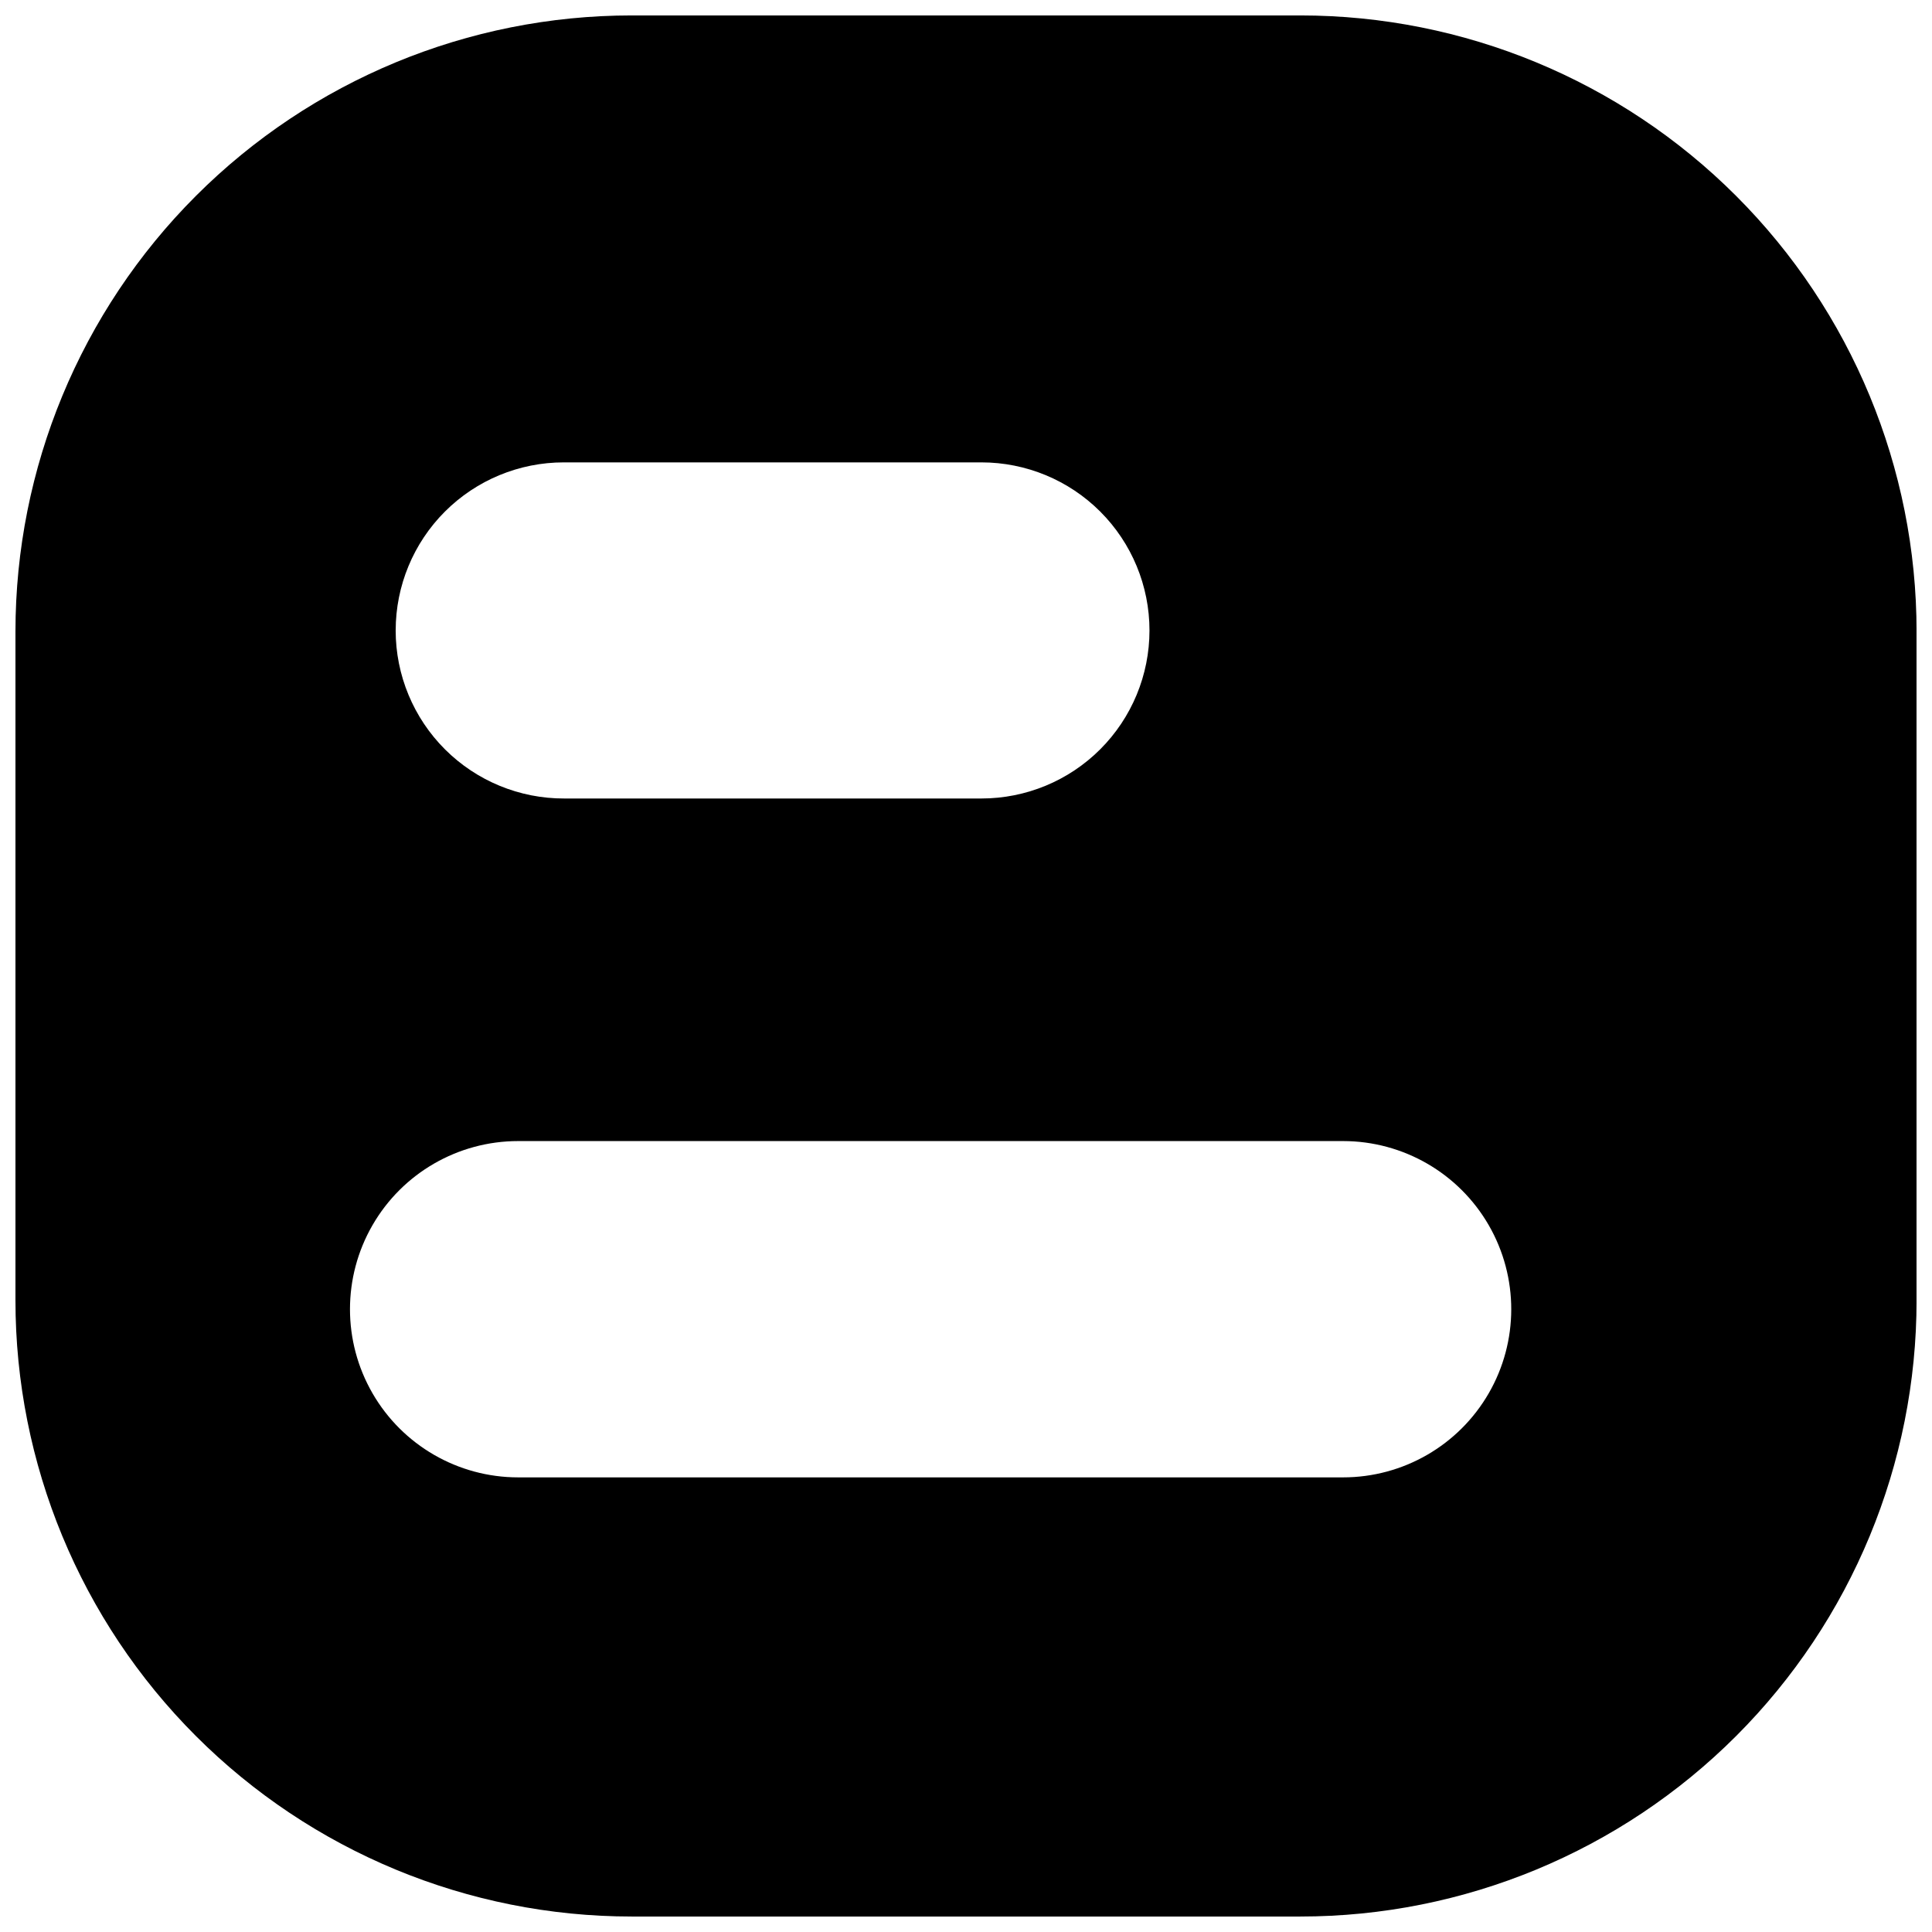 <?xml version="1.0" encoding="UTF-8"?>
<!-- The Best Svg Icon site in the world: iconSvg.co, Visit us! https://iconsvg.co -->
<svg width="800px" height="800px" version="1.1" viewBox="144 144 512 512" xmlns="http://www.w3.org/2000/svg">
 <defs>
  <clipPath id="a">
   <path d="m148.09 148.09h503.81v503.81h-503.81z"/>
  </clipPath>
 </defs>
 <g clip-path="url(#a)">
  <path d="m488.62 148.09h-177.24c-43.305 0-84.84 17.203-115.46 47.824-30.621 30.621-47.824 72.156-47.824 115.46v177.19c-0.012 43.316 17.184 84.863 47.809 115.49 30.621 30.633 72.16 47.844 115.48 47.844h177.24c43.316 0 84.855-17.211 115.48-47.844 30.621-30.629 47.82-72.176 47.805-115.49v-177.19c0-43.305-17.203-84.84-47.824-115.46-30.621-30.621-72.152-47.824-115.46-47.824zm-239.76 162.98c0-11.809 4.691-23.137 13.043-31.492 8.355-8.352 19.684-13.043 31.492-13.043h110.69c11.812 0 23.141 4.691 31.492 13.043 8.355 8.355 13.047 19.684 13.047 31.492 0 11.812-4.691 23.141-13.047 31.496-8.352 8.352-19.68 13.043-31.492 13.043h-110.54c-11.836 0.039-23.203-4.633-31.59-12.992-8.383-8.355-13.098-19.707-13.098-31.547zm251.05 224.45h-218.6c-15.922 0-30.633-8.492-38.59-22.281-7.961-13.789-7.961-30.773 0-44.562 7.957-13.785 22.668-22.281 38.59-22.281h218.65c15.922 0.012 30.629 8.512 38.582 22.305 7.949 13.793 7.941 30.777-0.027 44.562-7.969 13.781-22.684 22.266-38.605 22.258z"/>
 </g>
</svg>